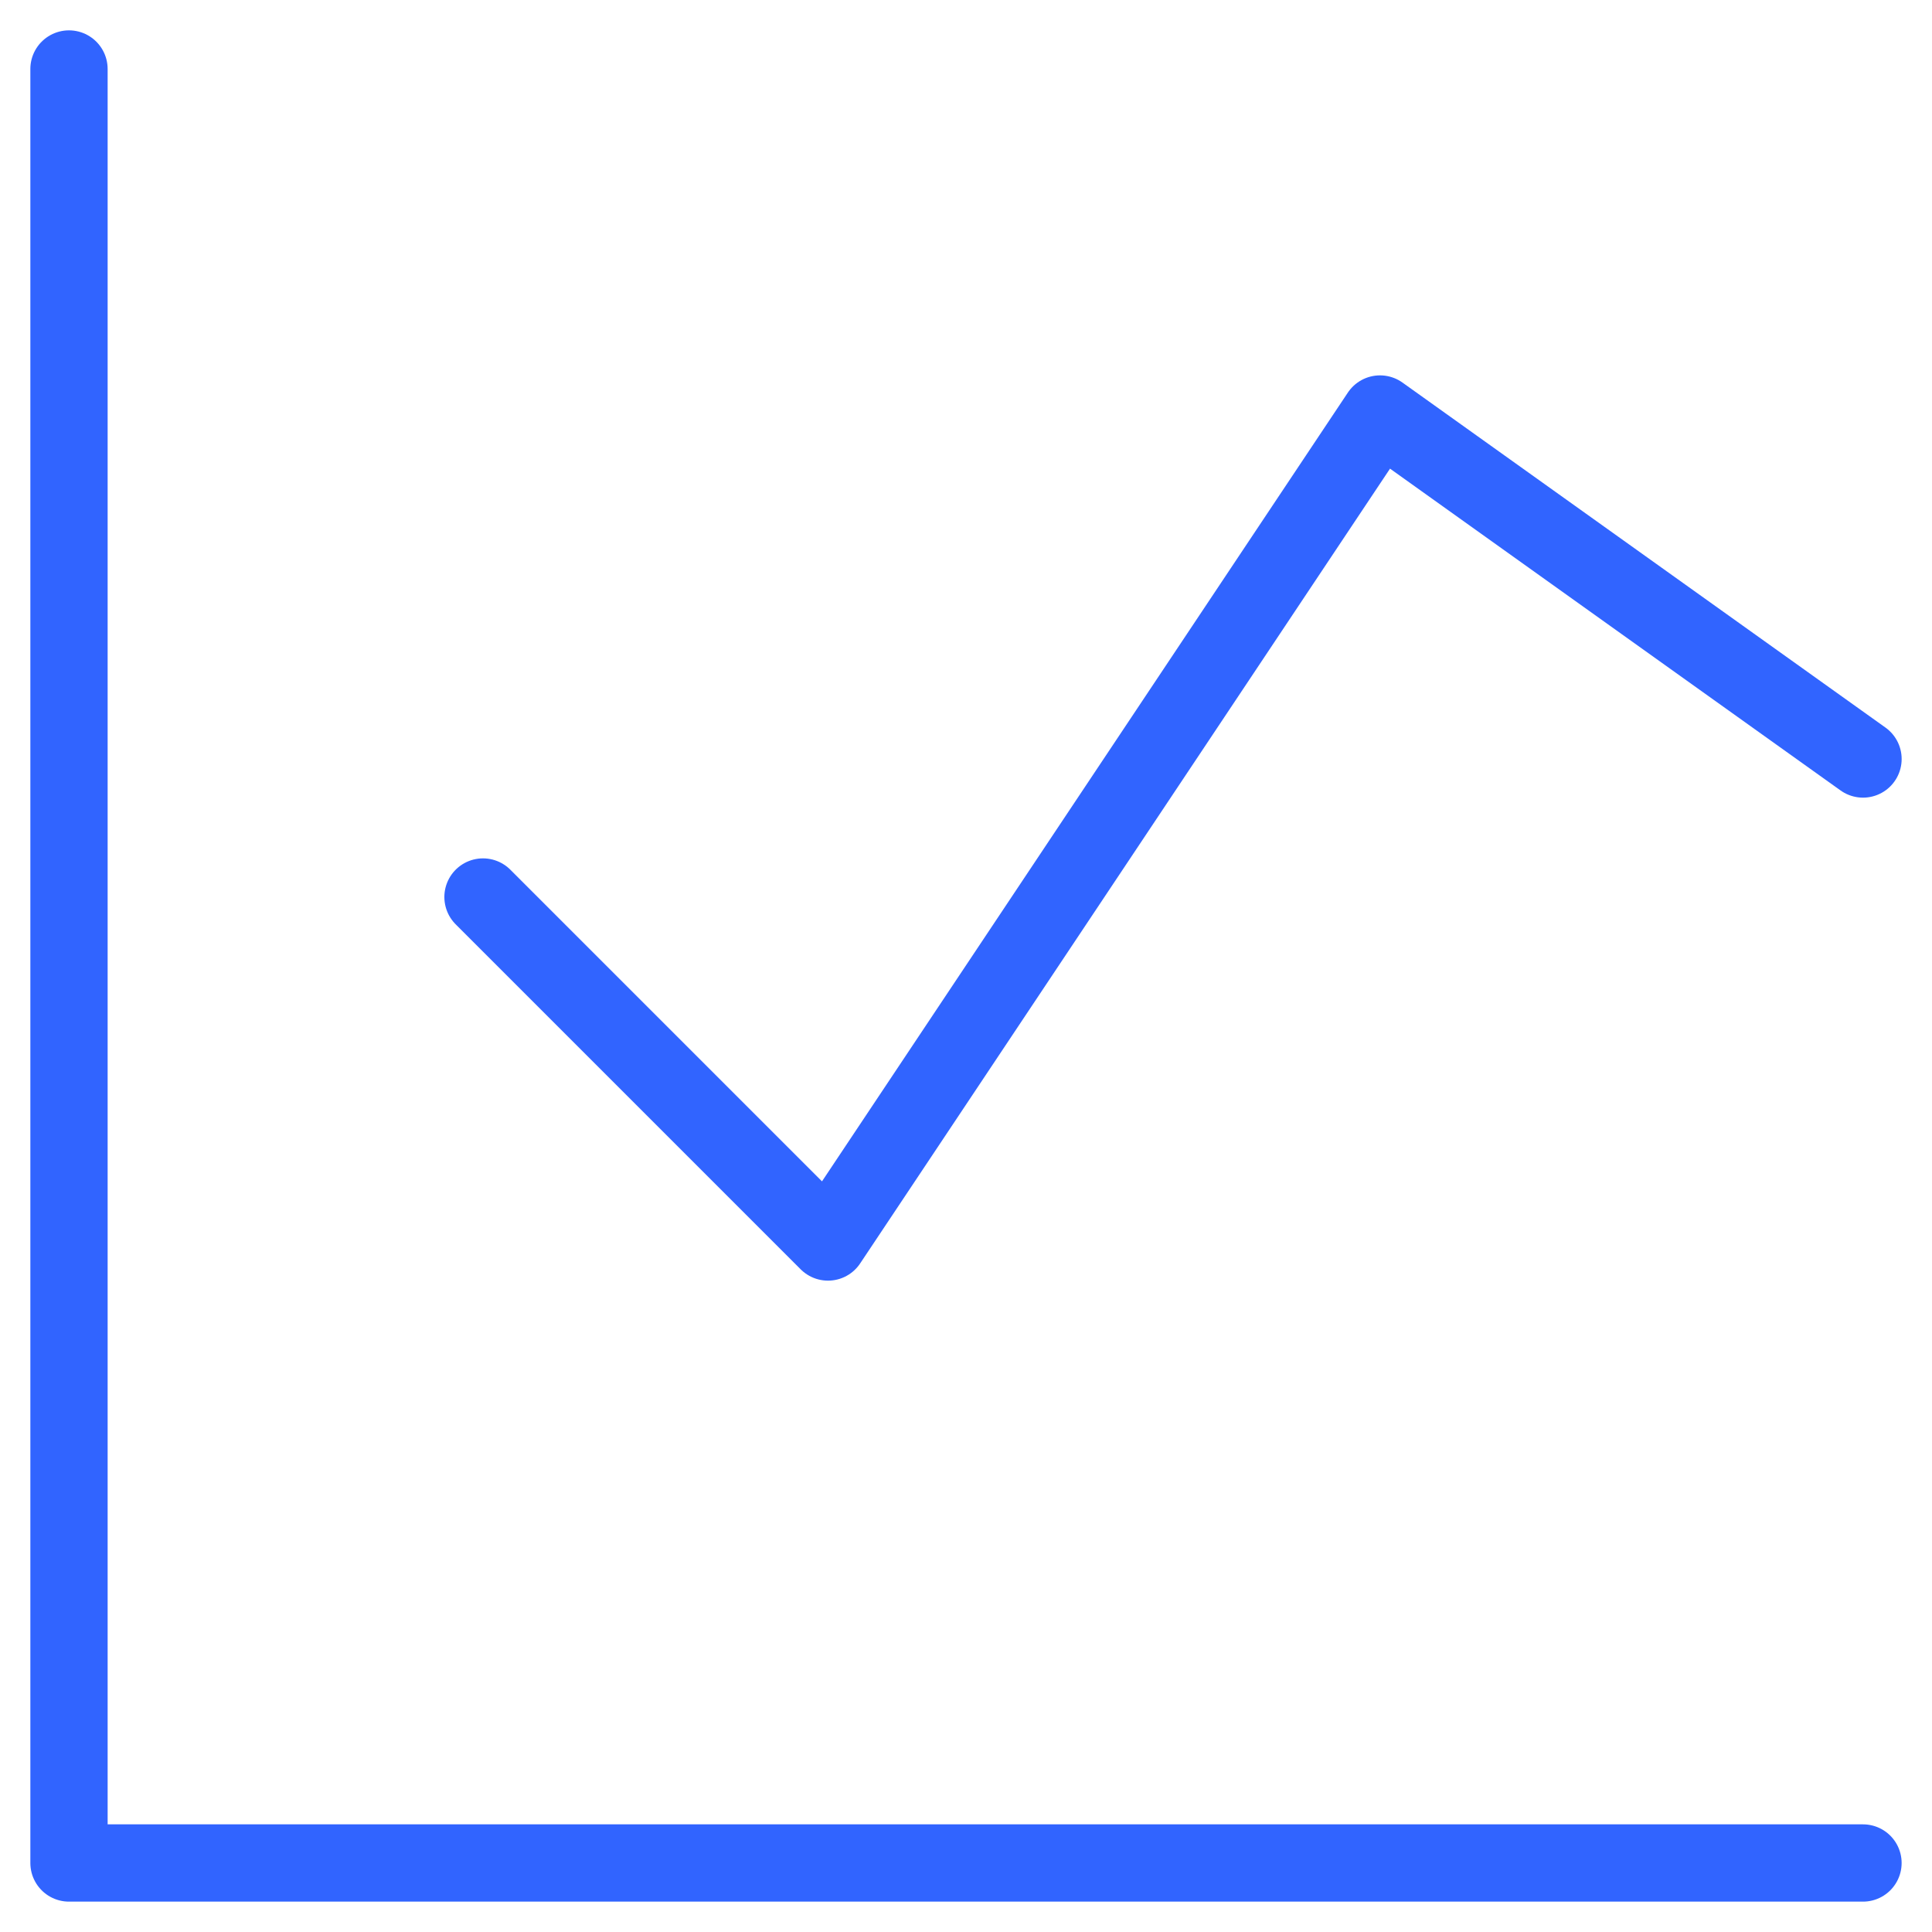 <svg width="100" height="100" viewBox="0 0 100 100" fill="none" xmlns="http://www.w3.org/2000/svg">
<path d="M3.571 3.571V96.428H96.428" stroke="#3164FF" stroke-width="4" stroke-linecap="round" stroke-linejoin="round"/>
<path d="M25 46.429L42.857 64.286L71.429 21.429L96.429 39.286" stroke="#3164FF" stroke-width="4" stroke-linecap="round" stroke-linejoin="round"/>
</svg>
